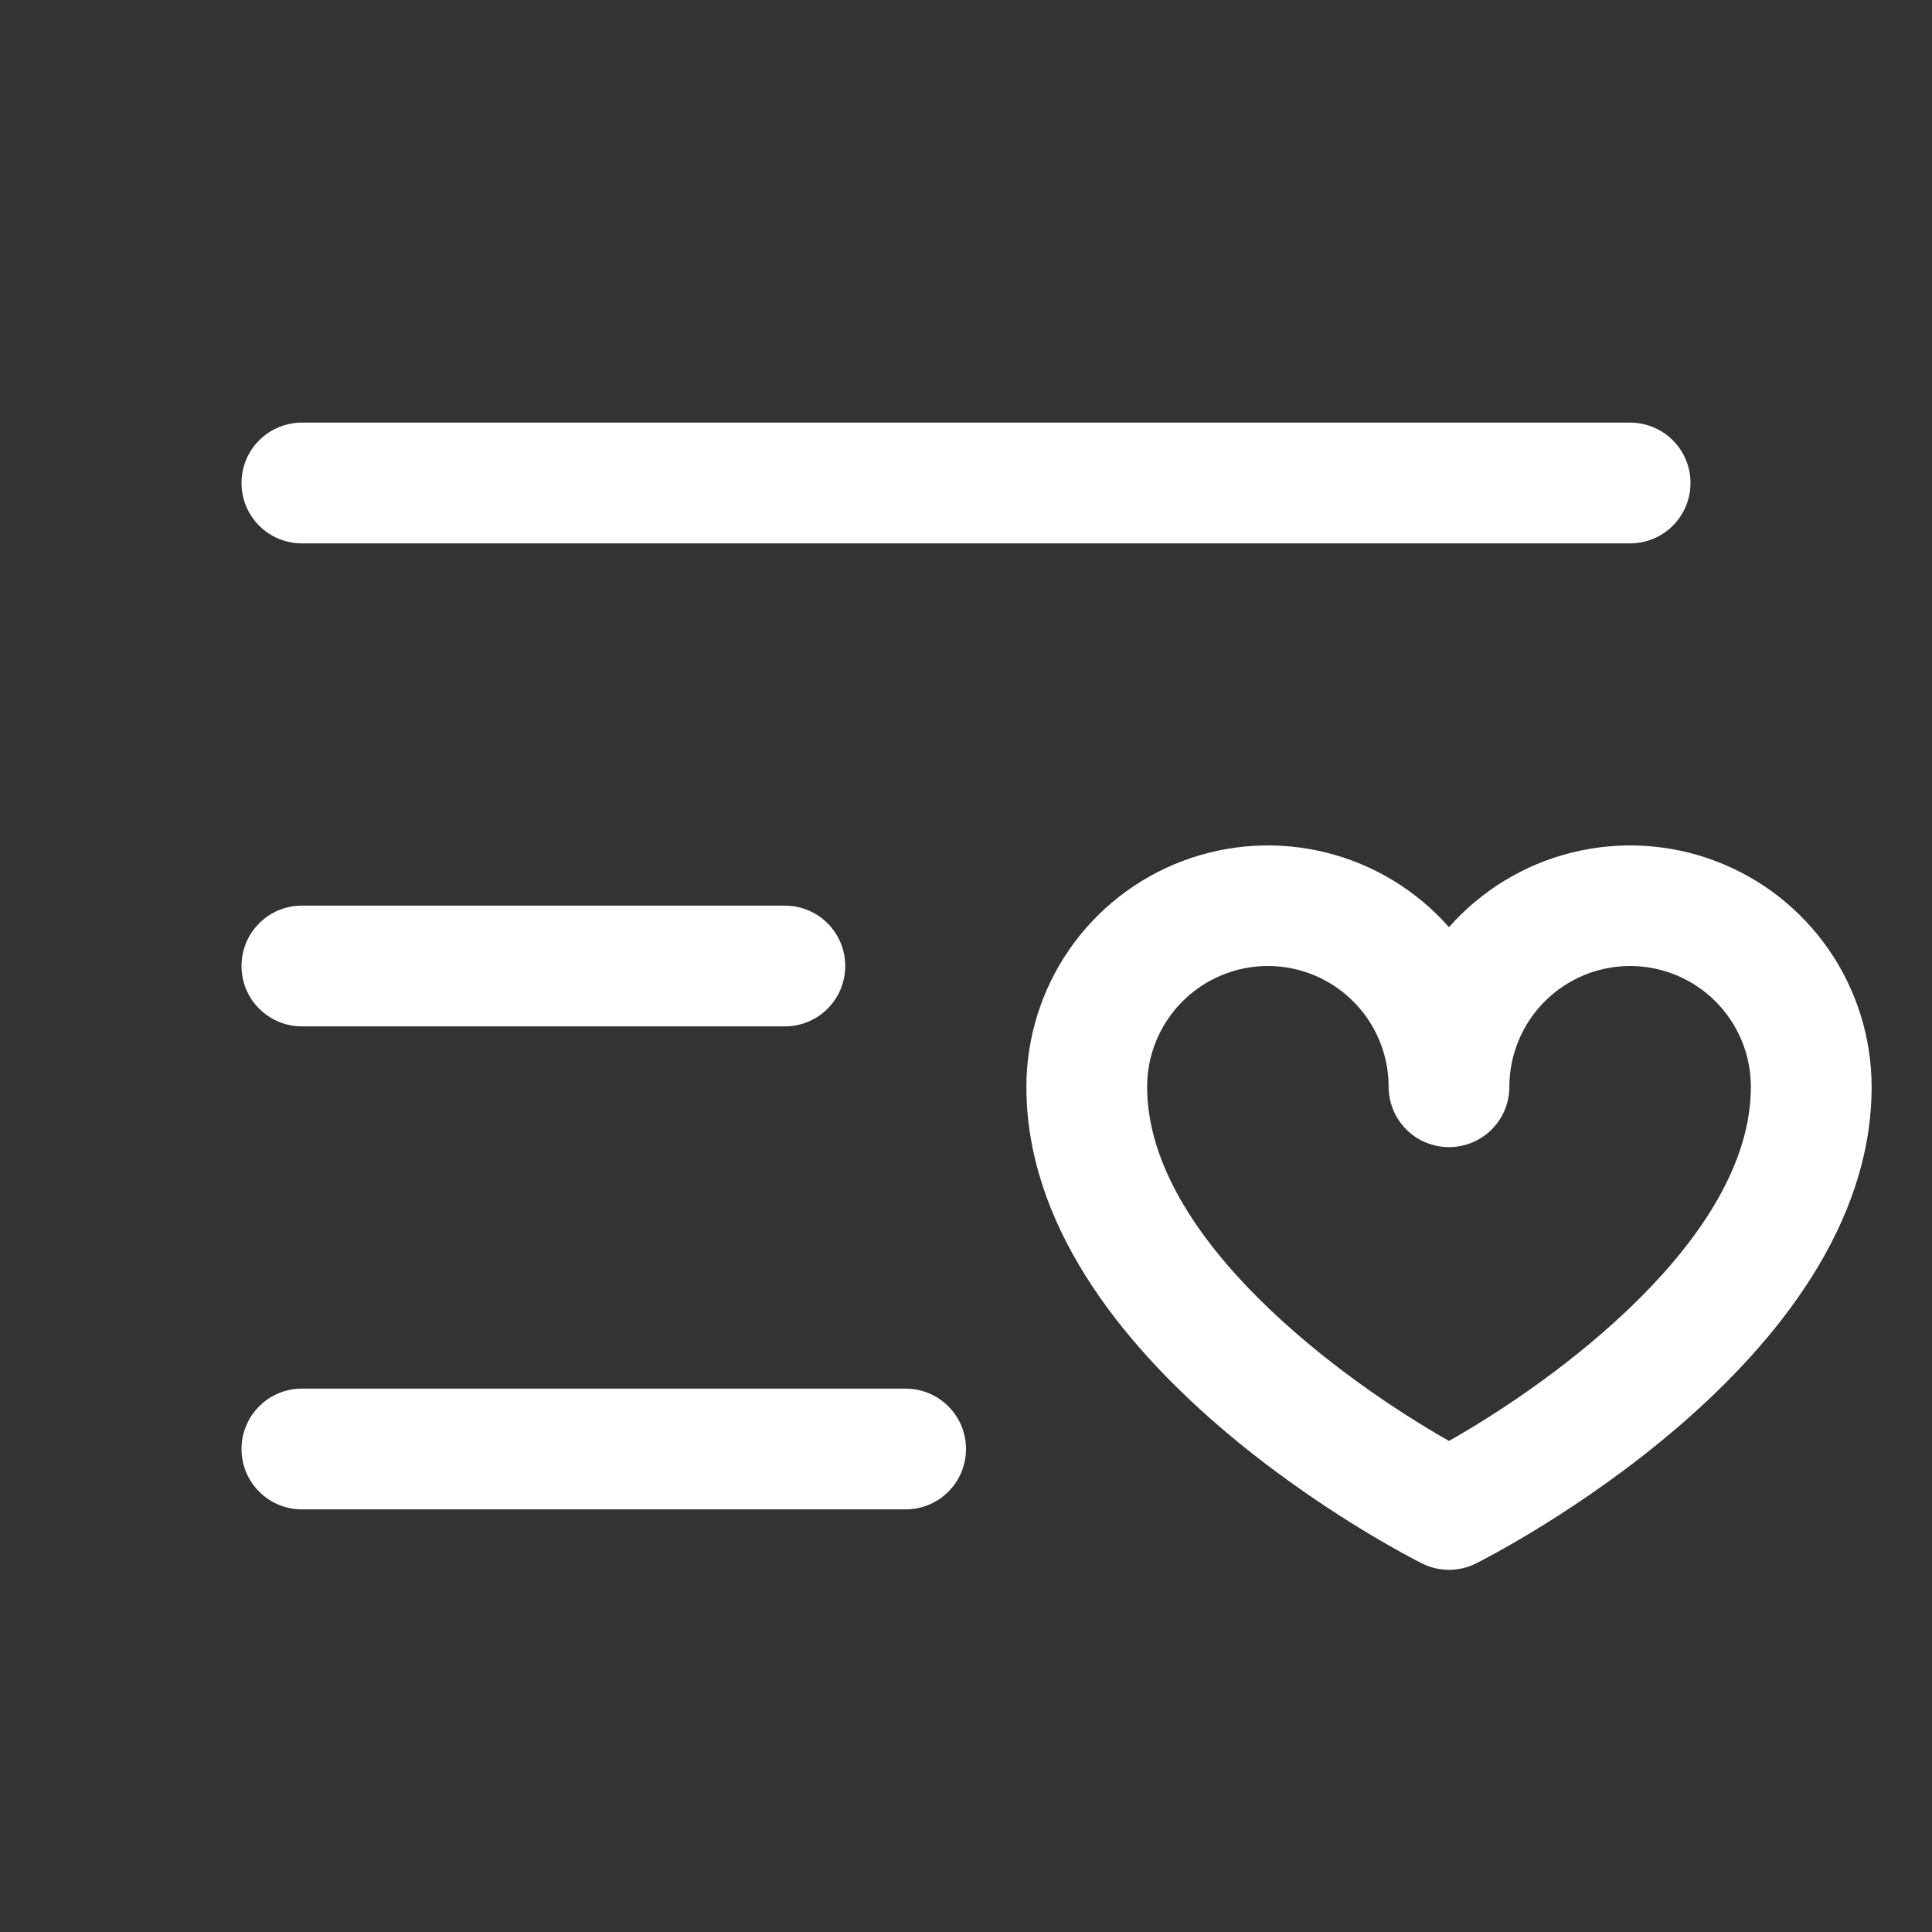 <svg width="32" height="32" viewBox="0 0 32 32" fill="none" xmlns="http://www.w3.org/2000/svg">
<rect x="0" y="0" width="32" height="32" fill="#333333" stroke="none"/>
<path d="M4 8C4 7.735 4.105 7.48 4.293 7.293C4.48 7.105 4.735 7 5 7H27C27.265 7 27.52 7.105 27.707 7.293C27.895 7.48 28 7.735 28 8C28 8.265 27.895 8.52 27.707 8.707C27.52 8.895 27.265 9 27 9H5C4.735 9 4.48 8.895 4.293 8.707C4.105 8.52 4 8.265 4 8ZM5 17H13C13.265 17 13.52 16.895 13.707 16.707C13.895 16.52 14 16.265 14 16C14 15.735 13.895 15.48 13.707 15.293C13.52 15.105 13.265 15 13 15H5C4.735 15 4.48 15.105 4.293 15.293C4.105 15.48 4 15.735 4 16C4 16.265 4.105 16.52 4.293 16.707C4.48 16.895 4.735 17 5 17ZM15 23H5C4.735 23 4.48 23.105 4.293 23.293C4.105 23.48 4 23.735 4 24C4 24.265 4.105 24.52 4.293 24.707C4.48 24.895 4.735 25 5 25H15C15.265 25 15.52 24.895 15.707 24.707C15.895 24.52 16 24.265 16 24C16 23.735 15.895 23.48 15.707 23.293C15.52 23.105 15.265 23 15 23ZM31 18C31 22.565 24.715 25.76 24.448 25.895C24.309 25.965 24.155 26.001 24 26.001C23.845 26.001 23.691 25.965 23.552 25.895C23.285 25.76 17 22.565 17 18C17.001 17.188 17.249 16.395 17.711 15.727C18.173 15.059 18.827 14.548 19.587 14.261C20.347 13.974 21.176 13.925 21.965 14.121C22.753 14.317 23.463 14.748 24 15.357C24.537 14.748 25.247 14.317 26.035 14.121C26.824 13.925 27.653 13.974 28.413 14.261C29.173 14.548 29.827 15.059 30.289 15.727C30.751 16.395 30.999 17.188 31 18ZM29 18C29 17.47 28.789 16.961 28.414 16.586C28.039 16.211 27.53 16 27 16C26.47 16 25.961 16.211 25.586 16.586C25.211 16.961 25 17.47 25 18C25 18.265 24.895 18.52 24.707 18.707C24.52 18.895 24.265 19 24 19C23.735 19 23.48 18.895 23.293 18.707C23.105 18.52 23 18.265 23 18C23 17.47 22.789 16.961 22.414 16.586C22.039 16.211 21.53 16 21 16C20.47 16 19.961 16.211 19.586 16.586C19.211 16.961 19 17.47 19 18C19 20.523 22.276 22.892 24 23.866C25.724 22.894 29 20.524 29 18Z" fill="white"/>
</svg>
